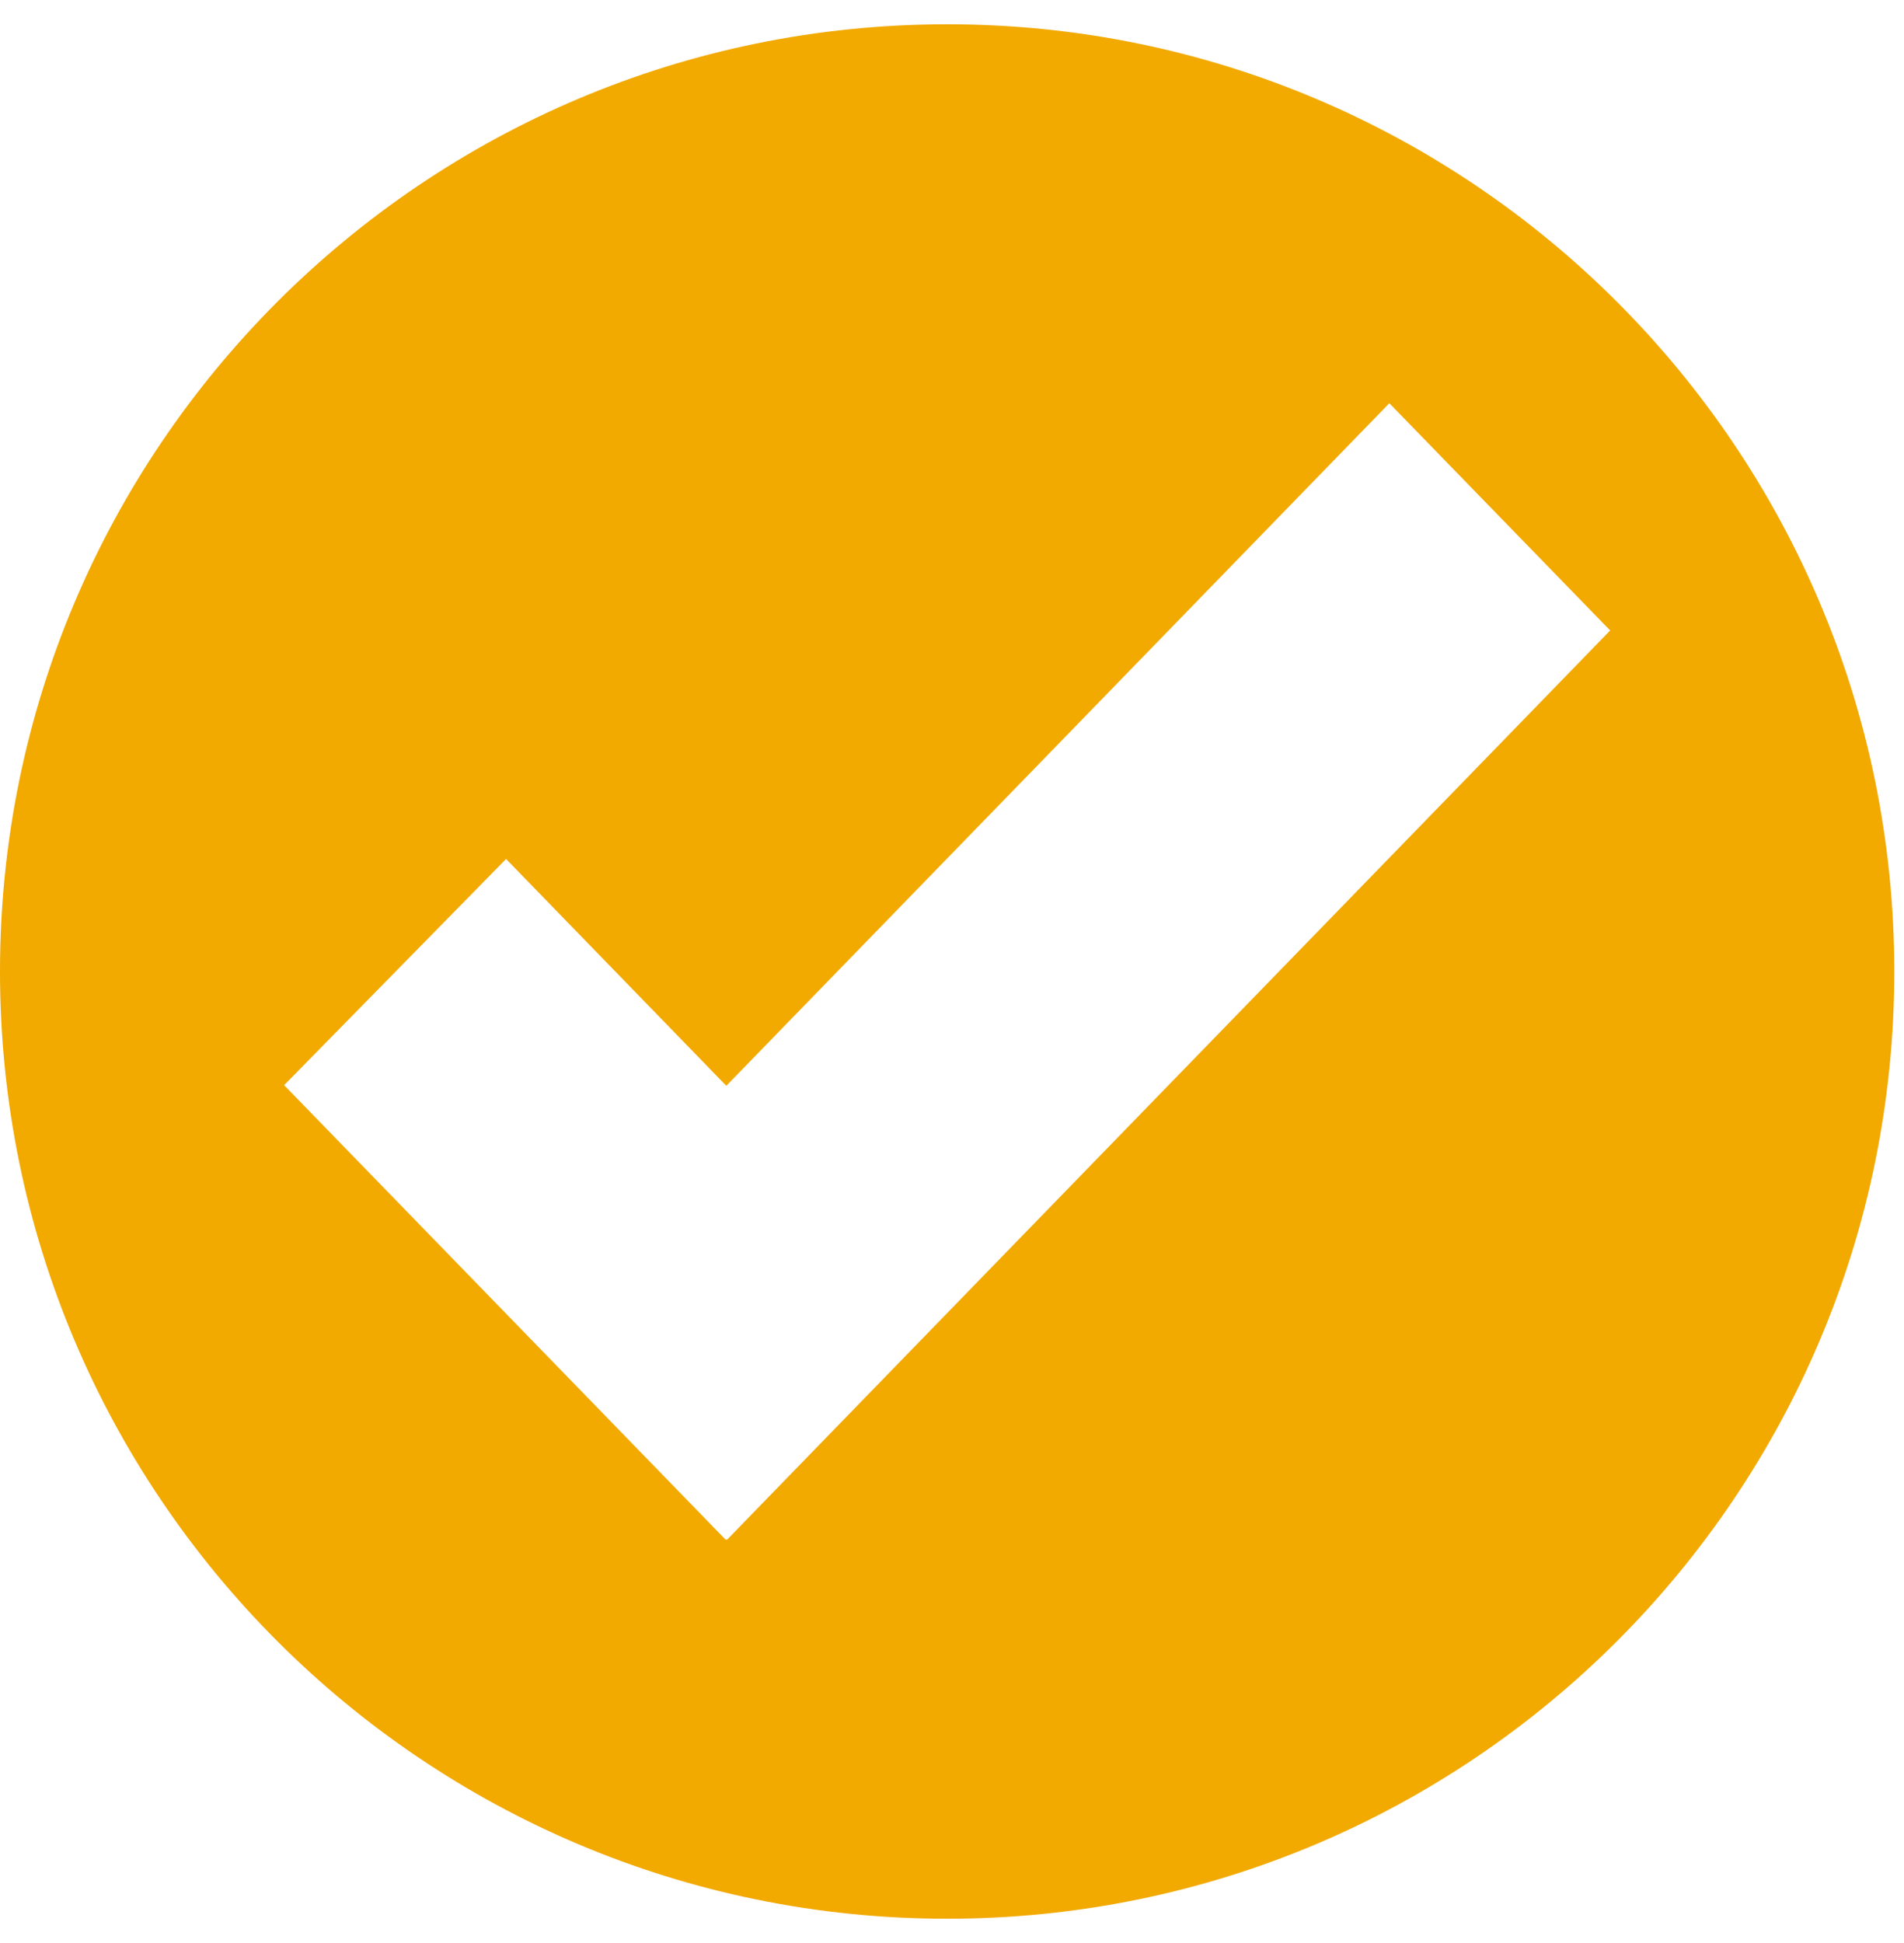 <?xml version="1.0" encoding="UTF-8"?> <svg xmlns="http://www.w3.org/2000/svg" width="49" height="50" viewBox="0 0 49 50" fill="none"><path d="M24.375 0.625C10.913 0.625 0 11.539 0 25C0 38.462 10.914 49.375 24.375 49.375C37.837 49.375 48.75 38.462 48.75 25C48.75 11.539 37.837 0.625 24.375 0.625ZM18.708 39.625L18.692 39.609L18.678 39.625L7.312 27.925L13.024 22.104L18.692 27.941L35.755 10.376L41.438 16.224L18.708 39.625Z" fill="#F2A900"></path></svg> 